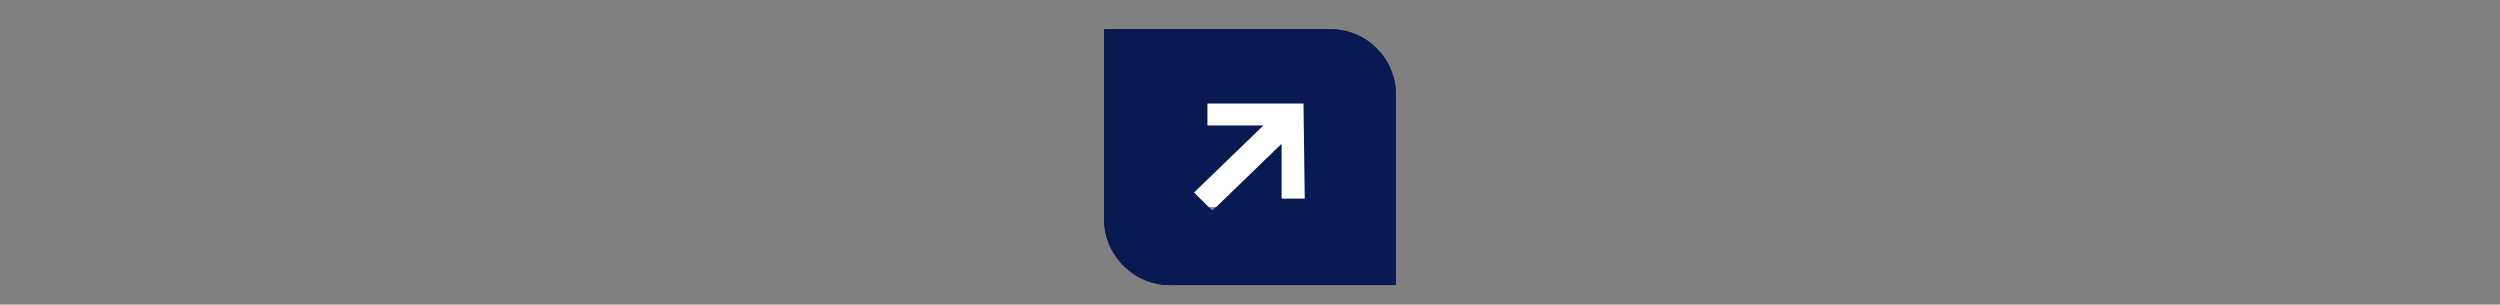 <svg width="394" height="48" viewBox="0 0 394 48" fill="none" xmlns="http://www.w3.org/2000/svg">
    <rect x="0" y="0" width="394" height="48" fill="#808080" stroke="none"/>
    <g clip-path="url(#clip0_14056_35049)">
        <path d="M209.65 4.608H174V34.56C174 40.128 178.6 44.928 184.35 44.928H220V14.976C220 9.216 215.4 4.608 209.65 4.608ZM205.625 31.296H201.983V22.656L191.058 33.216L188.183 30.336L199.108 19.776H190.292V16.32H205.433L205.625 31.296Z" fill="#091A53"/>
        <path d="M183.583 13.44H208.5V32.64H183.583V13.44Z" fill="white"/>
        <path d="M209.65 4.608H174V34.56C174 40.128 178.6 44.928 184.35 44.928H220V14.976C220 9.216 215.4 4.608 209.65 4.608ZM205.625 31.296H201.983V22.656L191.058 33.216L188.183 30.336L199.108 19.776H190.292V16.32H205.433L205.625 31.296Z" fill="#091A53"/>
    </g>
    <defs>
        <clipPath id="clip0_14056_35049">
            <rect width="46" height="48" fill="white" transform="translate(174)"/>
        </clipPath>
    </defs>
</svg>
